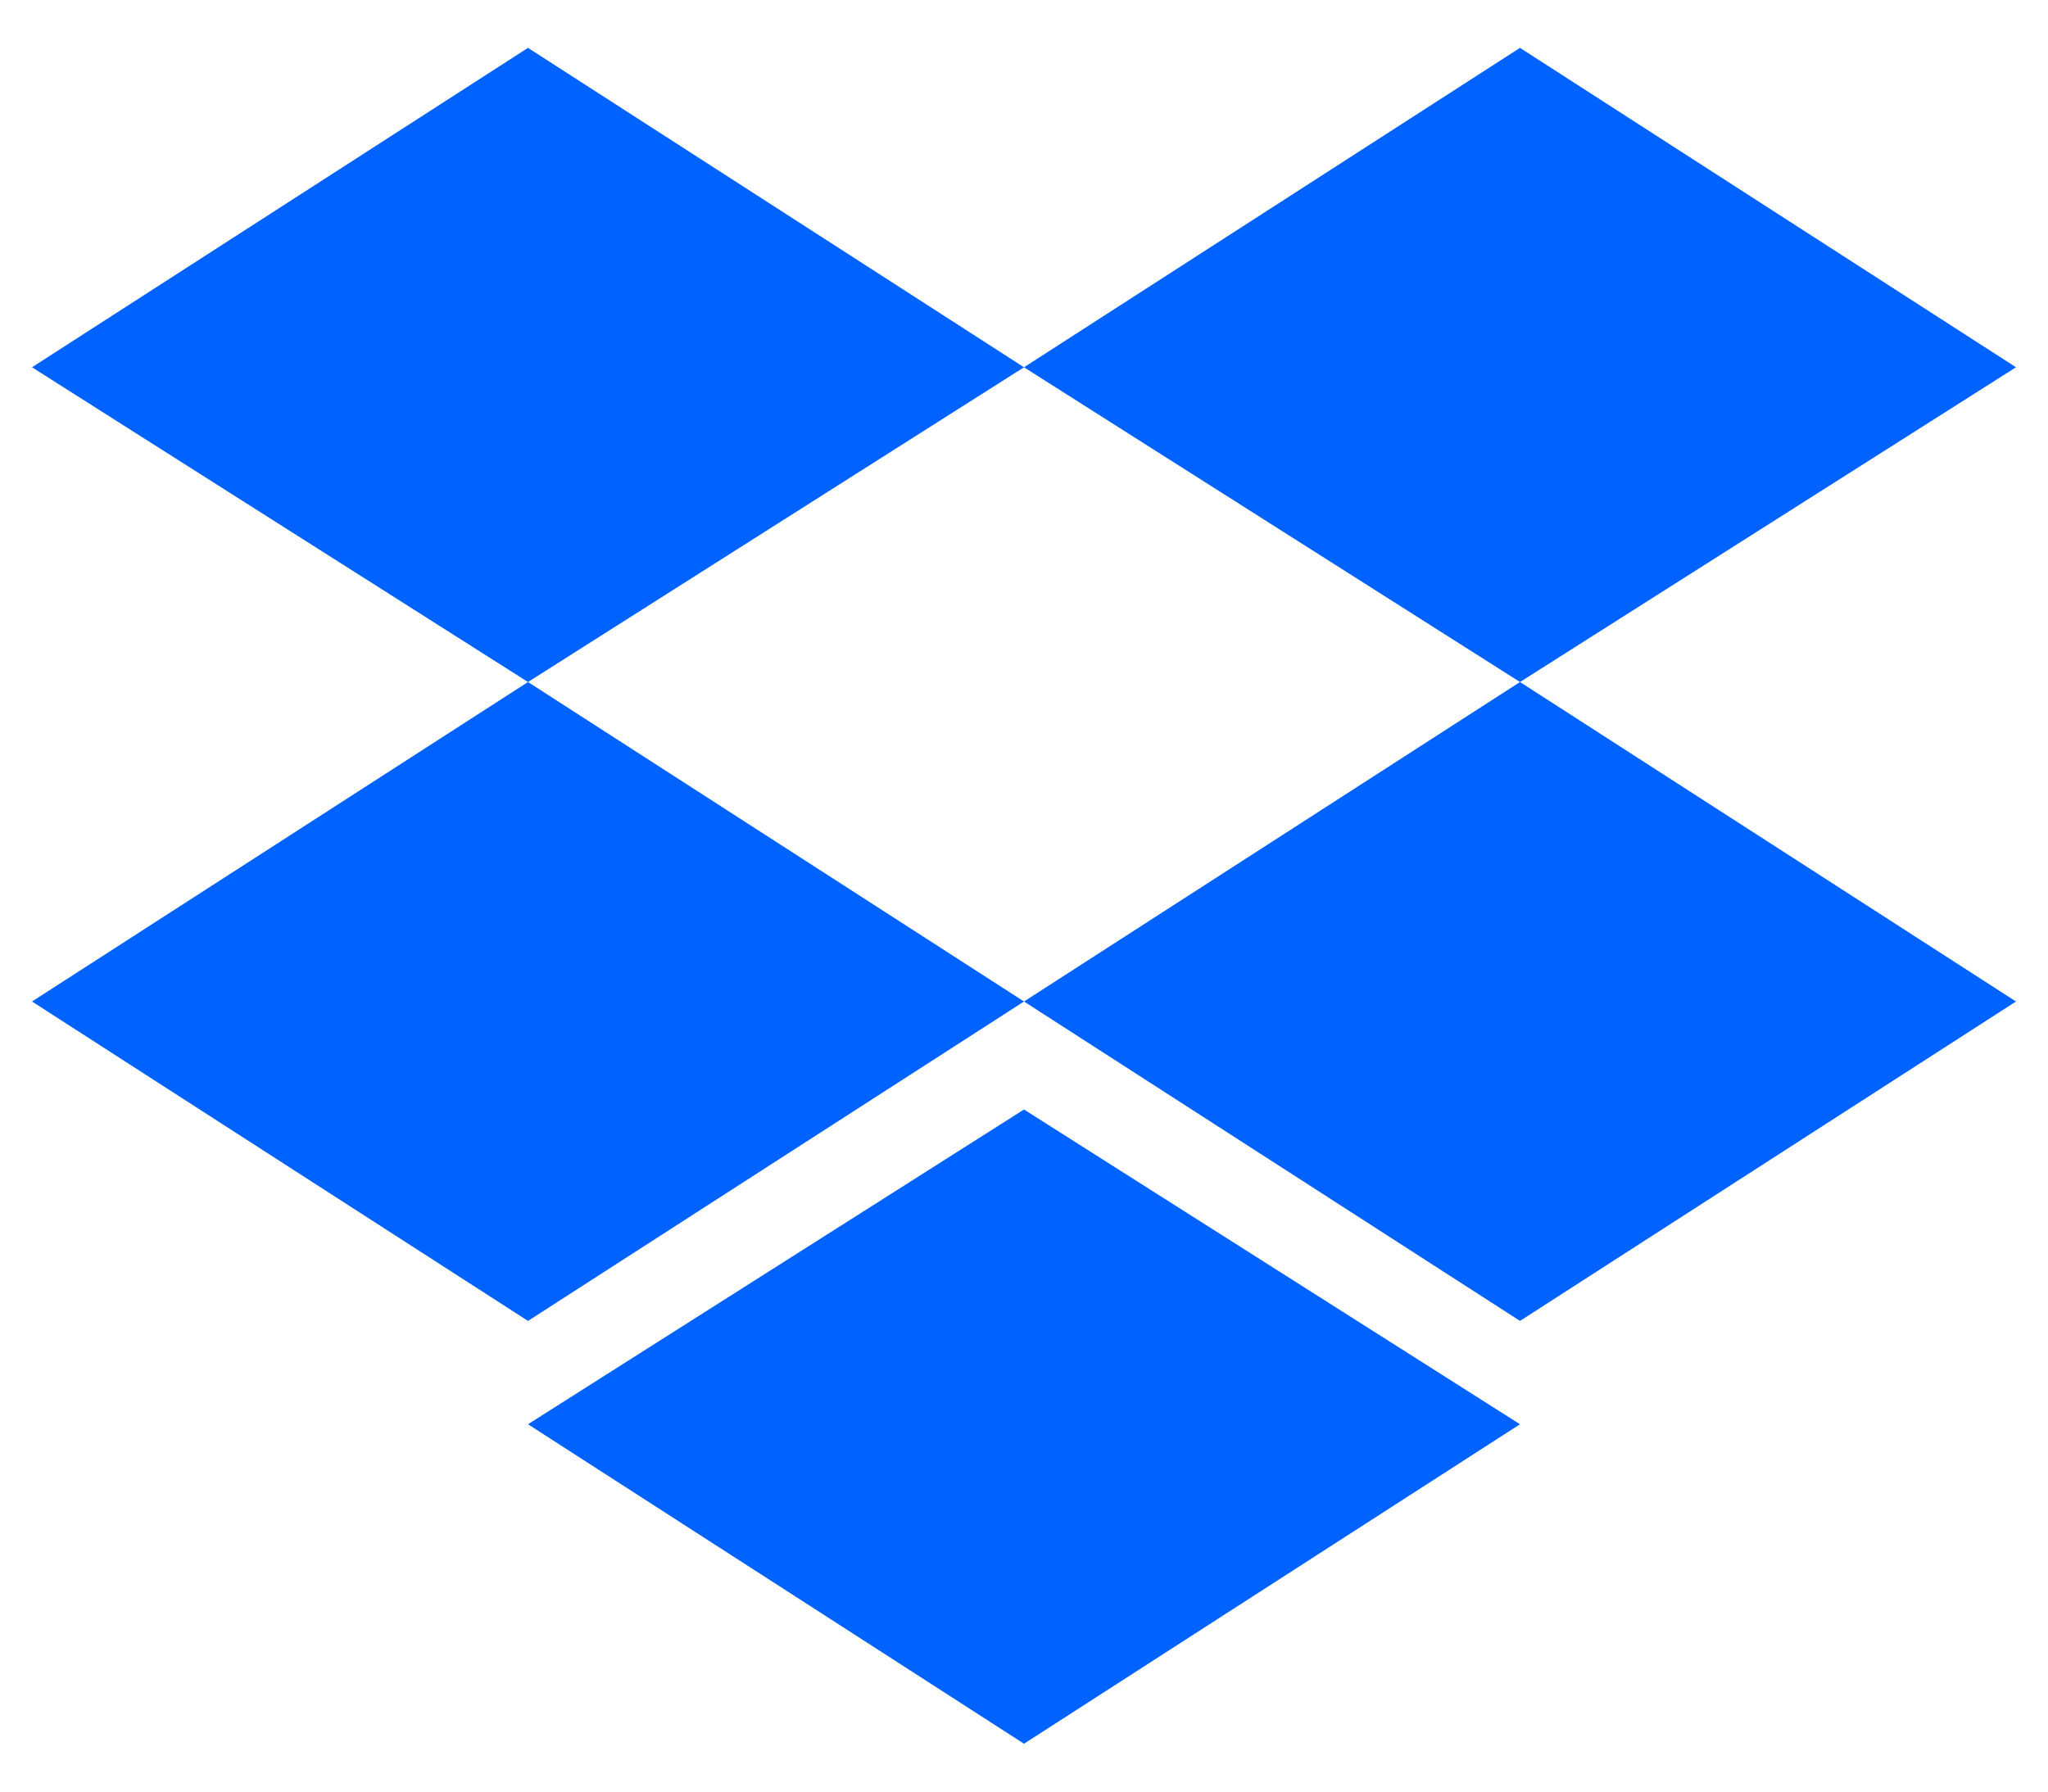 <svg width="32" height="28" viewBox="0 0 32 28" fill="none" xmlns="http://www.w3.org/2000/svg">
<path d="M8.25 0.748L0.5 5.74L8.25 10.659L16 5.74L8.25 0.748ZM23.75 0.748L16 5.74L23.75 10.659L31.5 5.74L23.75 0.748ZM0.5 15.652L8.25 20.644L16 15.652L8.25 10.659L0.5 15.652ZM23.75 10.659L16 15.652L23.75 20.644L31.5 15.652L23.75 10.659ZM8.25 22.259L16 27.252L23.75 22.259L16 17.34L8.25 22.259Z" fill="#0062FF"/>
</svg>
